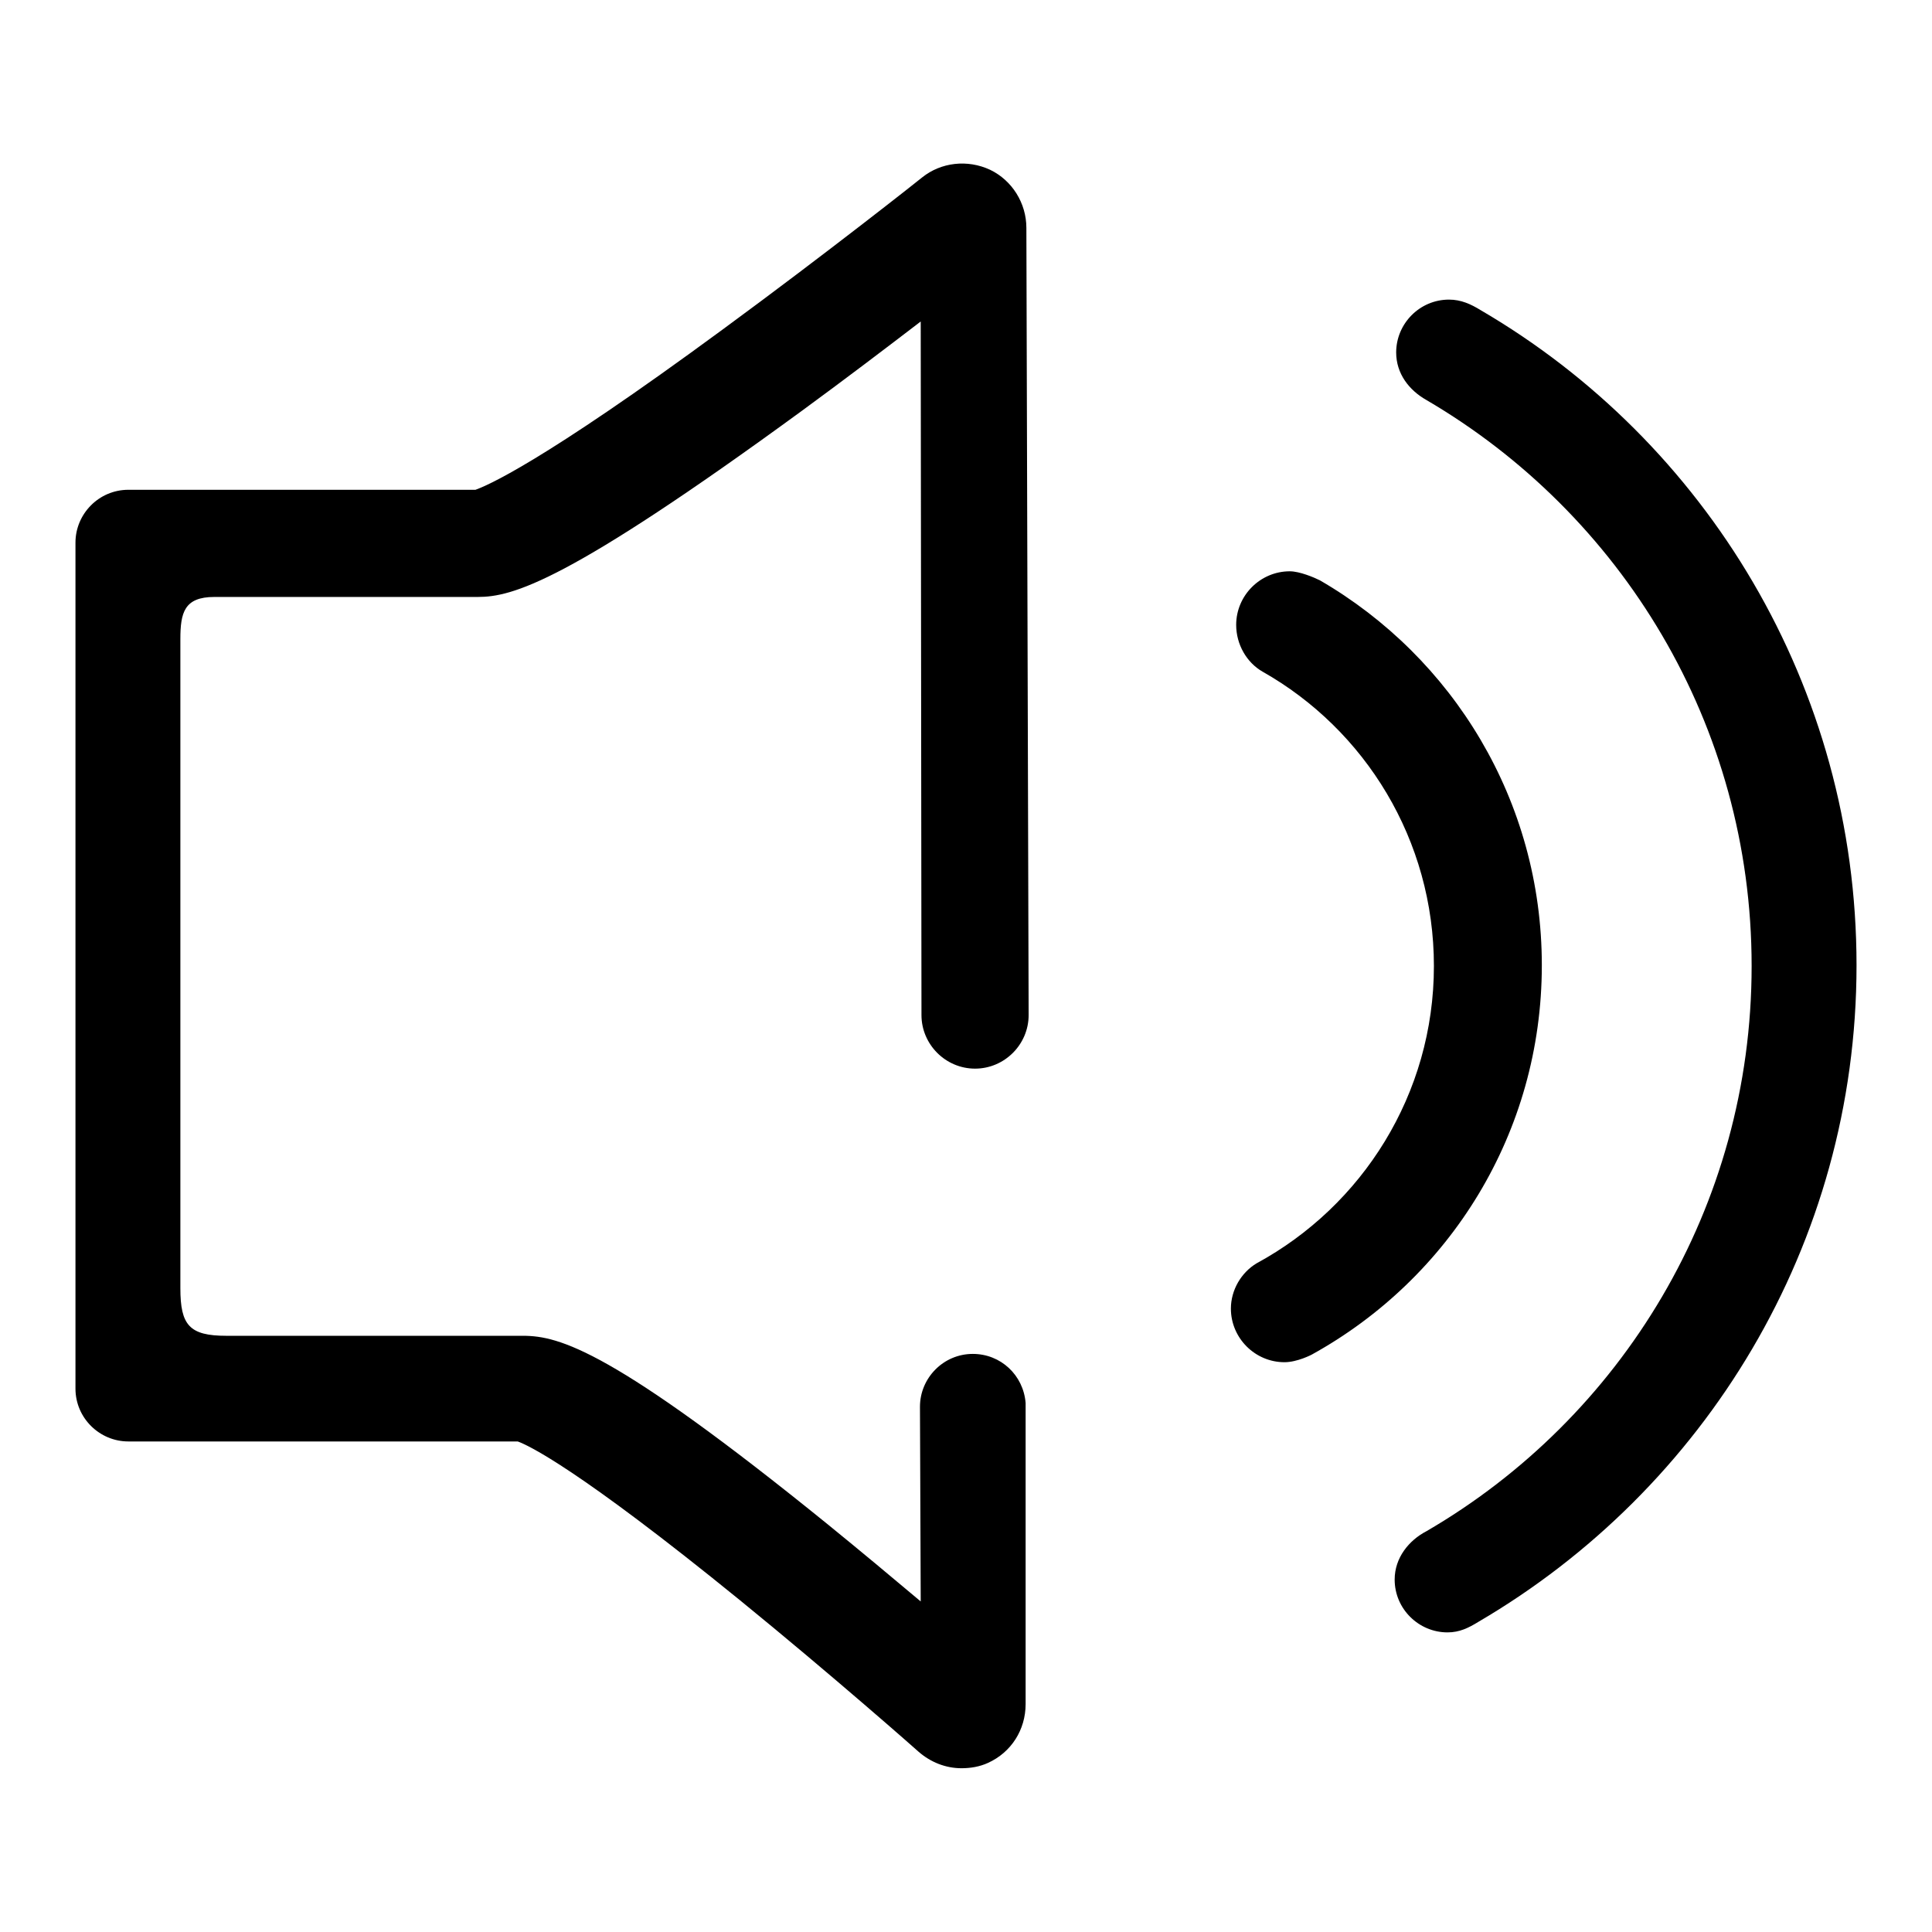 <?xml version="1.0" encoding="utf-8"?>
<!-- Svg Vector Icons : http://www.onlinewebfonts.com/icon -->
<!DOCTYPE svg PUBLIC "-//W3C//DTD SVG 1.1//EN" "http://www.w3.org/Graphics/SVG/1.1/DTD/svg11.dtd">
<svg version="1.1" xmlns="http://www.w3.org/2000/svg" xmlns:xlink="http://www.w3.org/1999/xlink" x="0px" y="0px" viewBox="0 0 256 256" enable-background="new 0 0 256 256" xml:space="preserve">
<g><g><path fill="#000000" d="M204.3,127.9c0-21.8-11.8-40.8-29.4-51c-0.8-0.4-2.7-1.2-4-1.2c-3.9,0-7.1,3.2-7.1,7.1c0,2.6,1.4,5,3.5,6.2c13.6,7.7,22.7,22.3,22.7,39c0,17-9.5,31.8-23.5,39.4c-2,1.2-3.4,3.5-3.4,6c0,3.9,3.2,7.1,7.1,7.1c1.7,0,3.6-1,3.6-1C192.1,169.4,204.3,150.1,204.3,127.9L204.3,127.9z M196.2,41.1c-1.3-0.8-2.6-1.4-4.2-1.4c-3.9,0-7,3.2-7,7c0,2.8,1.7,5,4,6.3c25.8,15.1,43.1,43,43.1,75c0,32-17.3,59.9-43.1,74.9c-2.3,1.2-4.2,3.5-4.2,6.4c0,3.9,3.2,7,7,7c1.6,0,2.8-0.6,4.1-1.4c29.9-17.5,50.1-49.9,50.1-87C246,90.9,226,58.5,196.2,41.1L196.2,41.1z M28.4,79.1h34.9c4.6,0,11.8-1.9,43-24.7c5.6-4.1,11-8.2,15.7-11.8c0,0,0.1,91.7,0.1,91.9c0,3.9,3.2,7.1,7.1,7.1c3.9,0,7.1-3.2,7.1-7.1c0-0.8-0.3-104.3-0.3-104.3c0-3.3-1.9-6.3-4.8-7.7c-3-1.4-6.5-1-9,1c-0.1,0.1-12.6,10-26.5,20.2C71.5,61.5,64.4,64.4,63,64.9H32.9c-0.2,0-0.3,0-0.5,0H17c-3.9,0-7,3.2-7,7v112.1c0,3.9,3.2,7,7,7h51.6c1.4,0.5,8,3.6,29.4,21c12.4,10.1,23.6,20,23.7,20.1c1.6,1.4,3.6,2.2,5.7,2.2c1.2,0,2.4-0.2,3.5-0.7c3.1-1.4,5-4.4,5-7.8c0,0,0-39.3,0-39.4s0-0.2,0-0.3v-0.2l0,0c-0.3-3.7-3.3-6.5-7-6.5c-3.9,0-7,3.2-7,7c0,0.4,0.1,25.8,0.1,25.8c-3.8-3.2-8-6.7-12.3-10.2c-28.5-23.1-35.6-25-40.4-25c-0.1,0-0.2,0-0.3,0c-0.1,0-0.2,0-0.3,0H30c-4.9,0-6.1-1.4-6.1-6.3v-86C23.9,81.2,24.4,79.1,28.4,79.1L28.4,79.1z"/></g></g>
</svg>